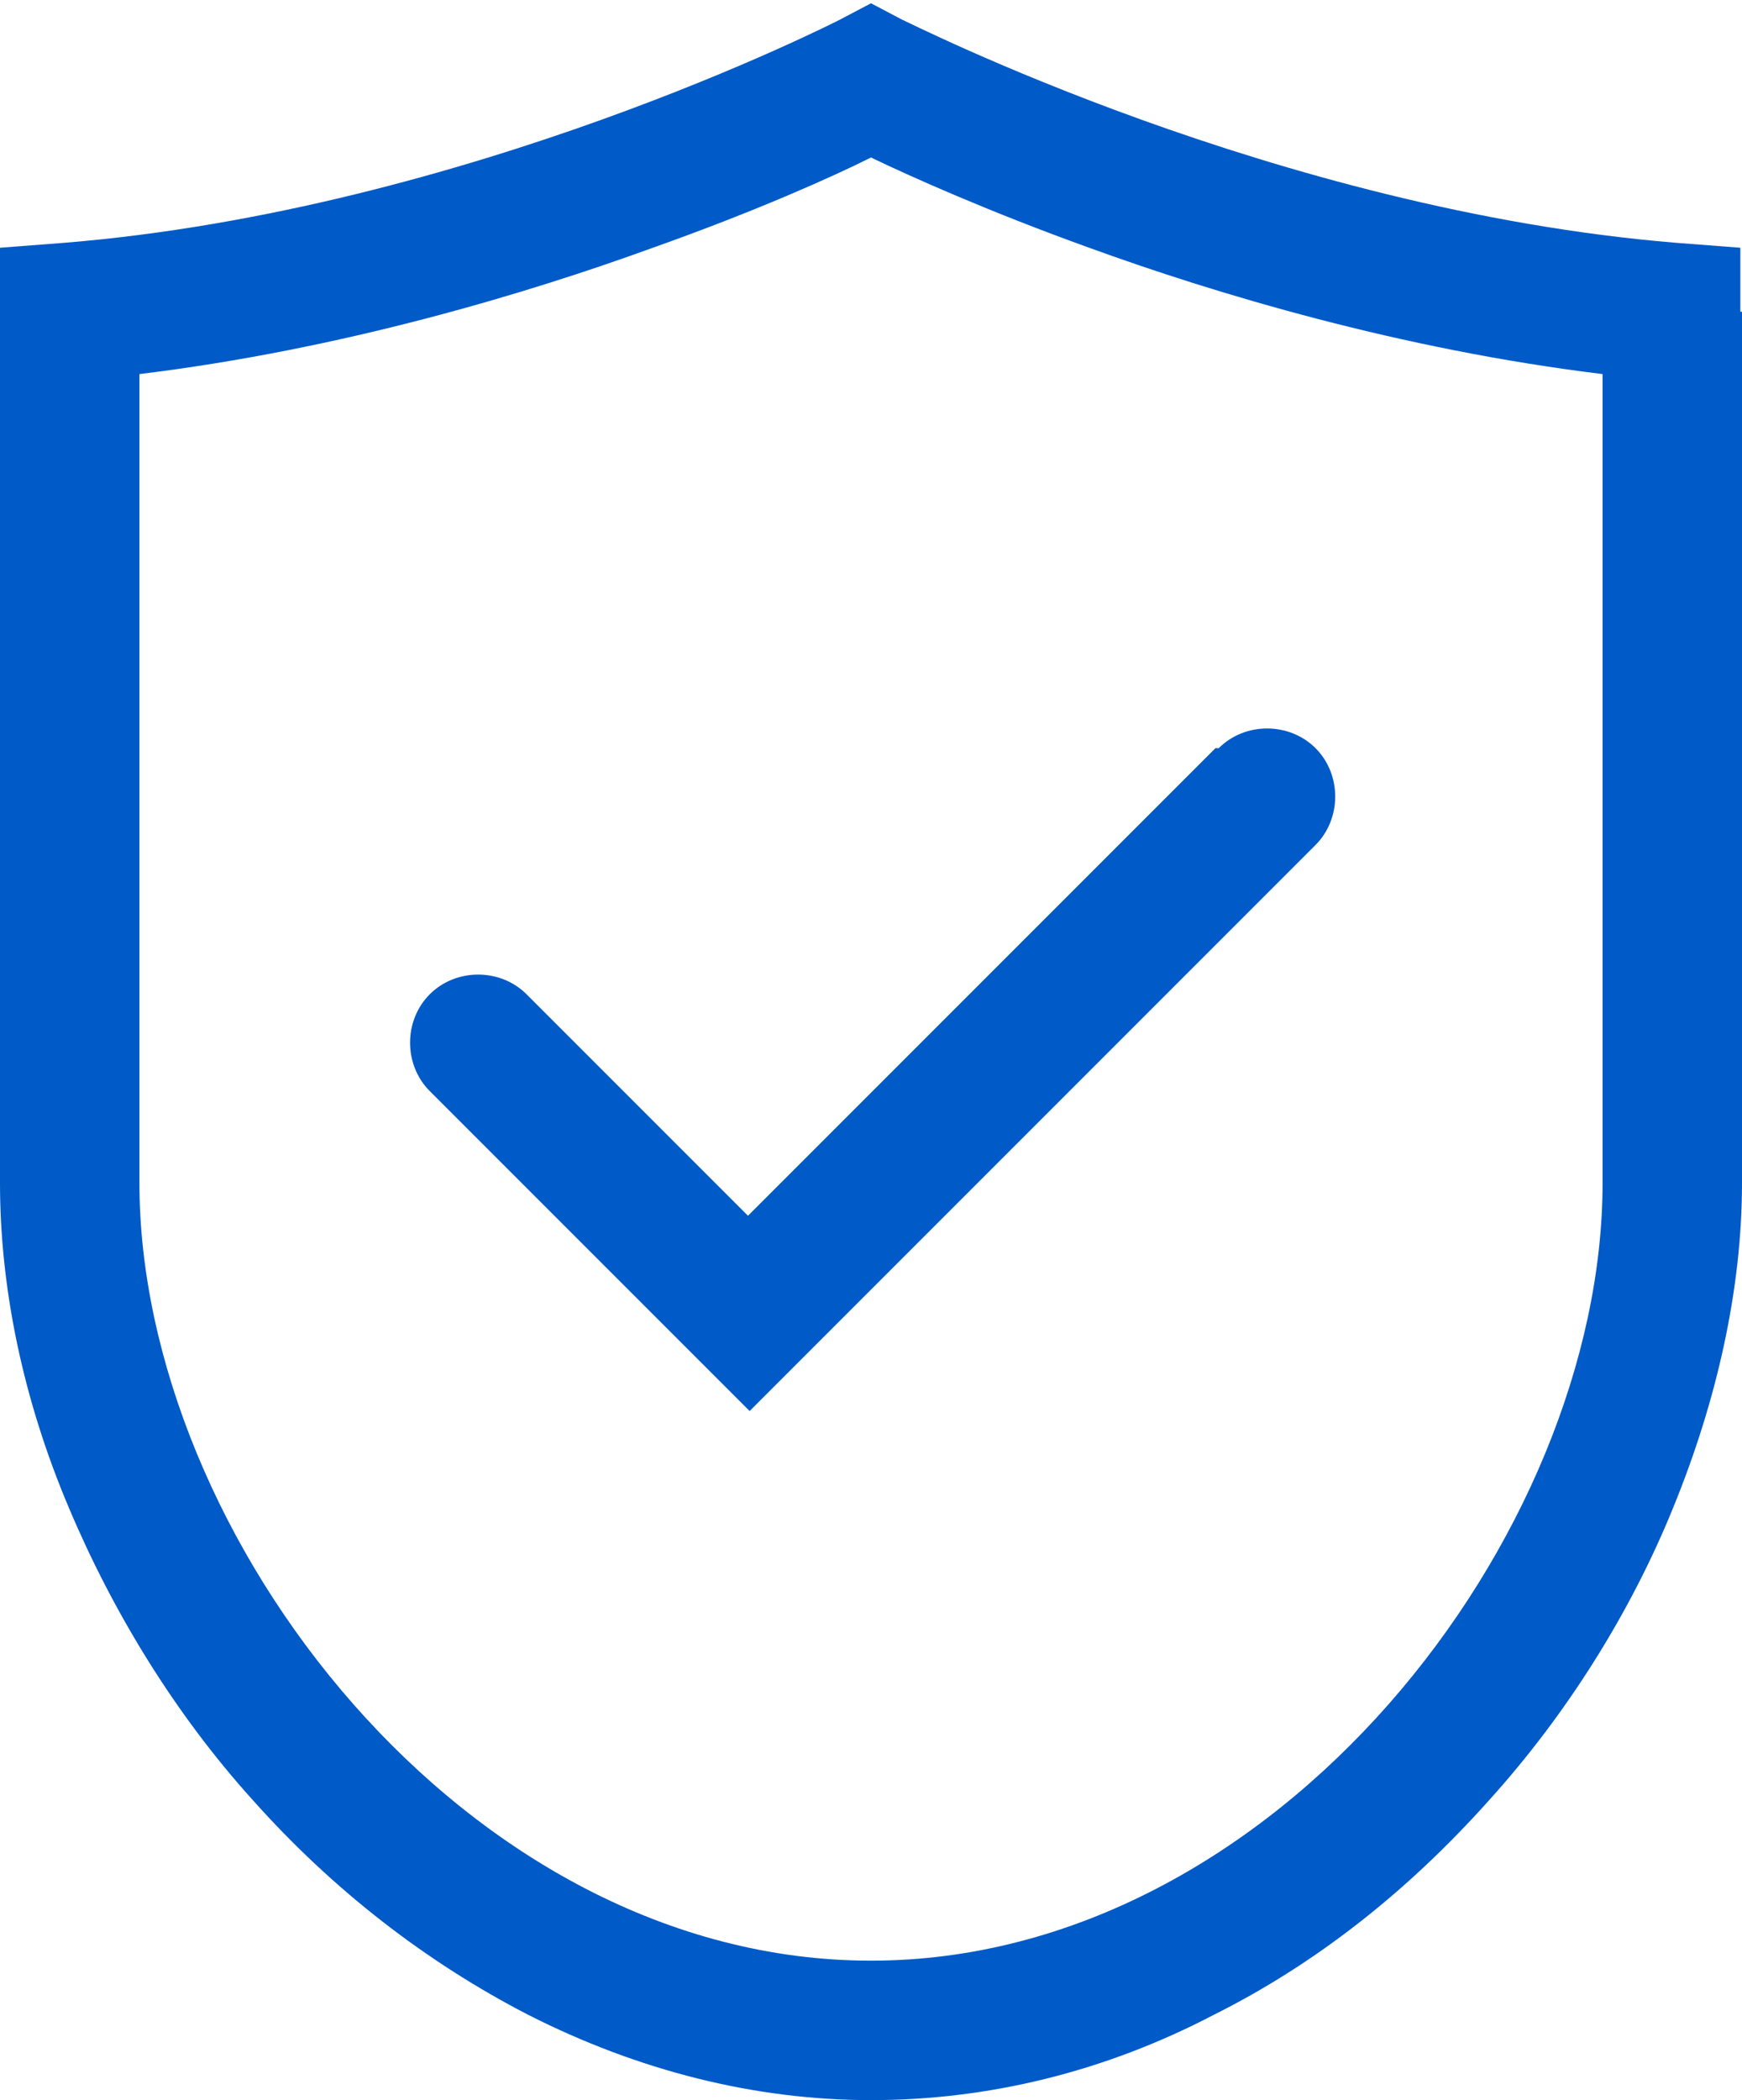 <?xml version="1.0" encoding="UTF-8"?>
<svg id="_图层_1" data-name="图层_1" xmlns="http://www.w3.org/2000/svg" version="1.1" viewBox="0 0 106.2 128">
  <!-- Generator: Adobe Illustrator 29.0.0, SVG Export Plug-In . SVG Version: 2.1.0 Build 186)  -->
  <defs>
    <style>
      .st0 {
        fill: #005ac8;
      }
    </style>
  </defs>
  <path class="st0" d="M106.1,19v-3.9s-3.9-.3-3.9-.3C77.8,12.8,55.3,1.3,55,1.2l-1.9-1-1.9,1c-.2.1-22.7,11.6-47.3,13.6L0,15.1v3.9c0,24.7,0,53.1,0,53.1,0,6.4,1.4,13.2,4.2,19.8,2.7,6.4,6.5,12.6,11.2,17.8,4.9,5.5,10.6,9.9,16.8,13.1,6.7,3.4,13.8,5.2,20.9,5.2s14.2-1.7,20.9-5.2c6.2-3.1,11.8-7.5,16.8-13.1,4.7-5.2,8.6-11.4,11.2-17.8,2.7-6.6,4.2-13.4,4.2-19.8,0,0,0-28.5,0-53.1h0ZM97.7,72.1c0,21.5-19.9,47.4-44.6,47.4S8.5,93.6,8.5,72.1c0,0,0-25.7,0-49.3,12.3-1.5,23.6-4.9,31.3-7.7,6.2-2.2,10.9-4.3,13.3-5.5,2.5,1.2,7.2,3.3,13.3,5.5,7.7,2.8,19,6.2,31.3,7.7,0,23.7,0,49.3,0,49.3Z"/>
  <path class="st0" d="M74.1,45.6l-28.5,28.5-13.5-13.5c-1.6-1.6-4.3-1.6-5.9,0-1.6,1.6-1.6,4.3,0,5.9l19.5,19.5,34.5-34.5c1.6-1.6,1.6-4.3,0-5.9-1.6-1.6-4.3-1.6-5.9,0Z"/>
</svg>
